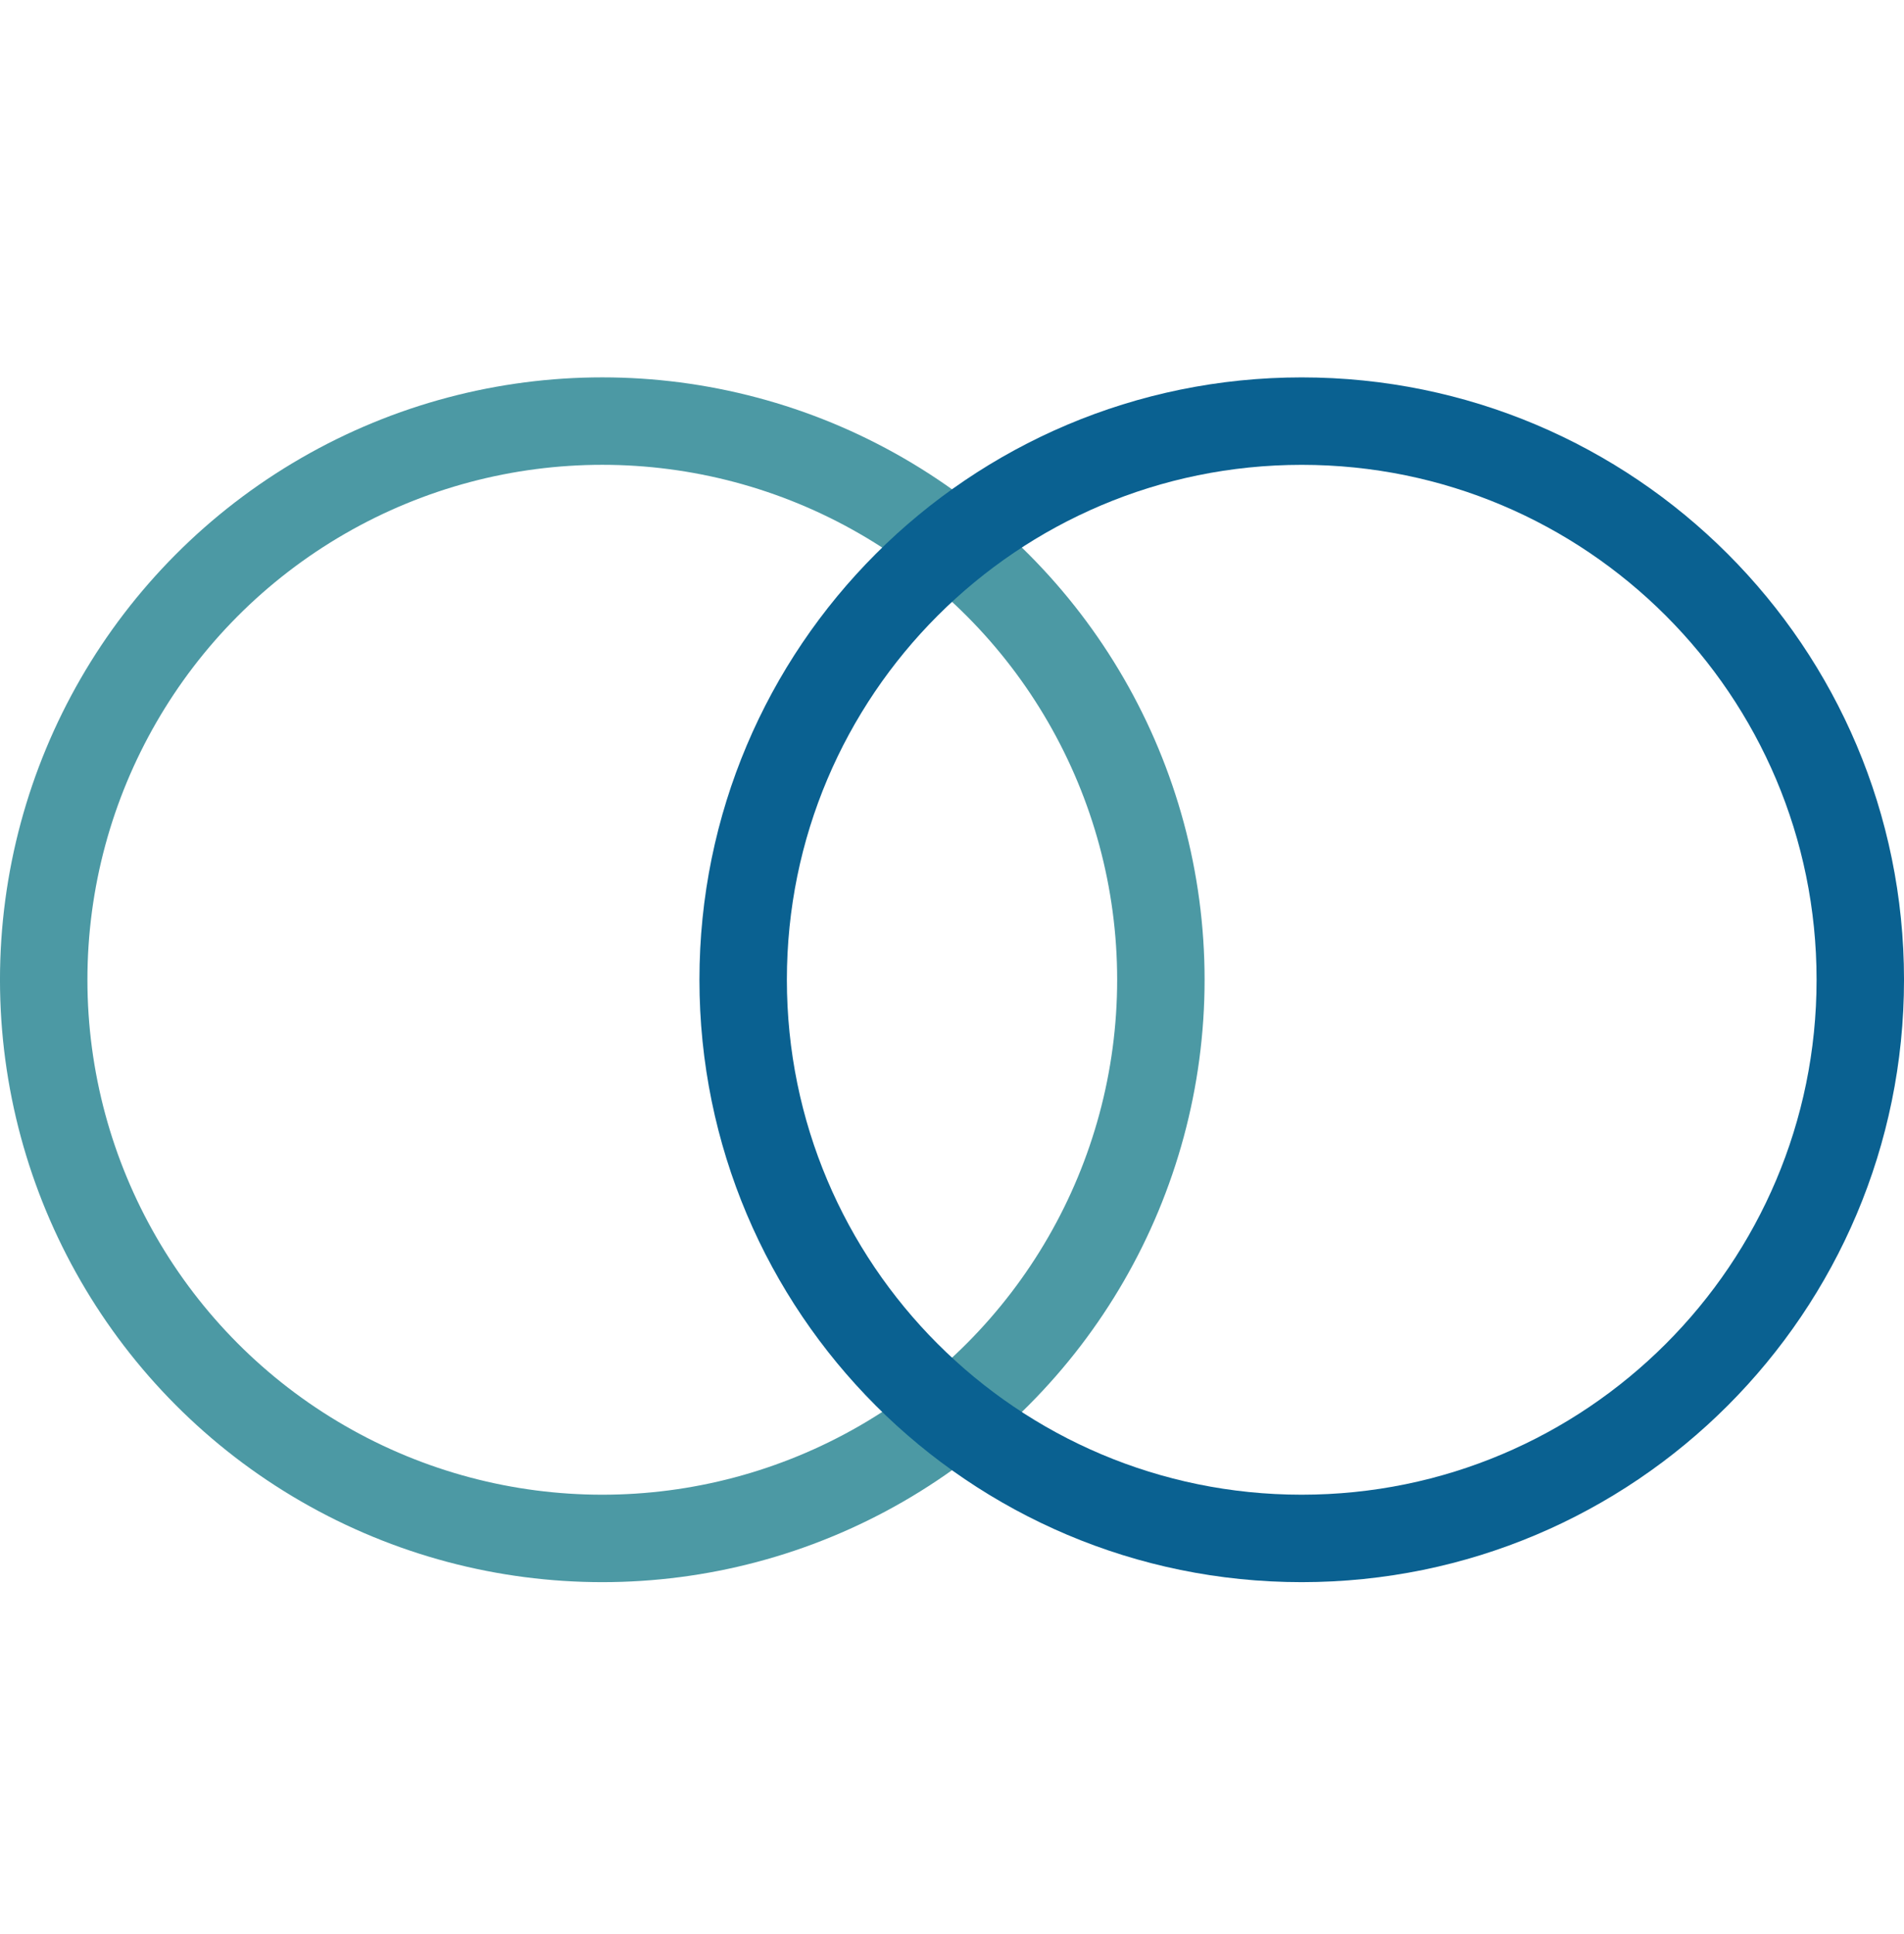 <?xml version="1.0" encoding="UTF-8"?> <svg xmlns="http://www.w3.org/2000/svg" width="64" height="65" viewBox="0 0 64 65" fill="none"><circle cx="20.245" cy="32.928" r="18.776" stroke="#4C99A4" stroke-width="2.939"></circle><path d="M43.755 14.153C54.125 14.153 62.531 22.559 62.531 32.928C62.531 43.297 54.125 51.703 43.755 51.704C33.386 51.704 24.98 43.297 24.98 32.928C24.98 22.559 33.386 14.153 43.755 14.153Z" stroke="#0A6191" stroke-width="2.939"></path></svg> 